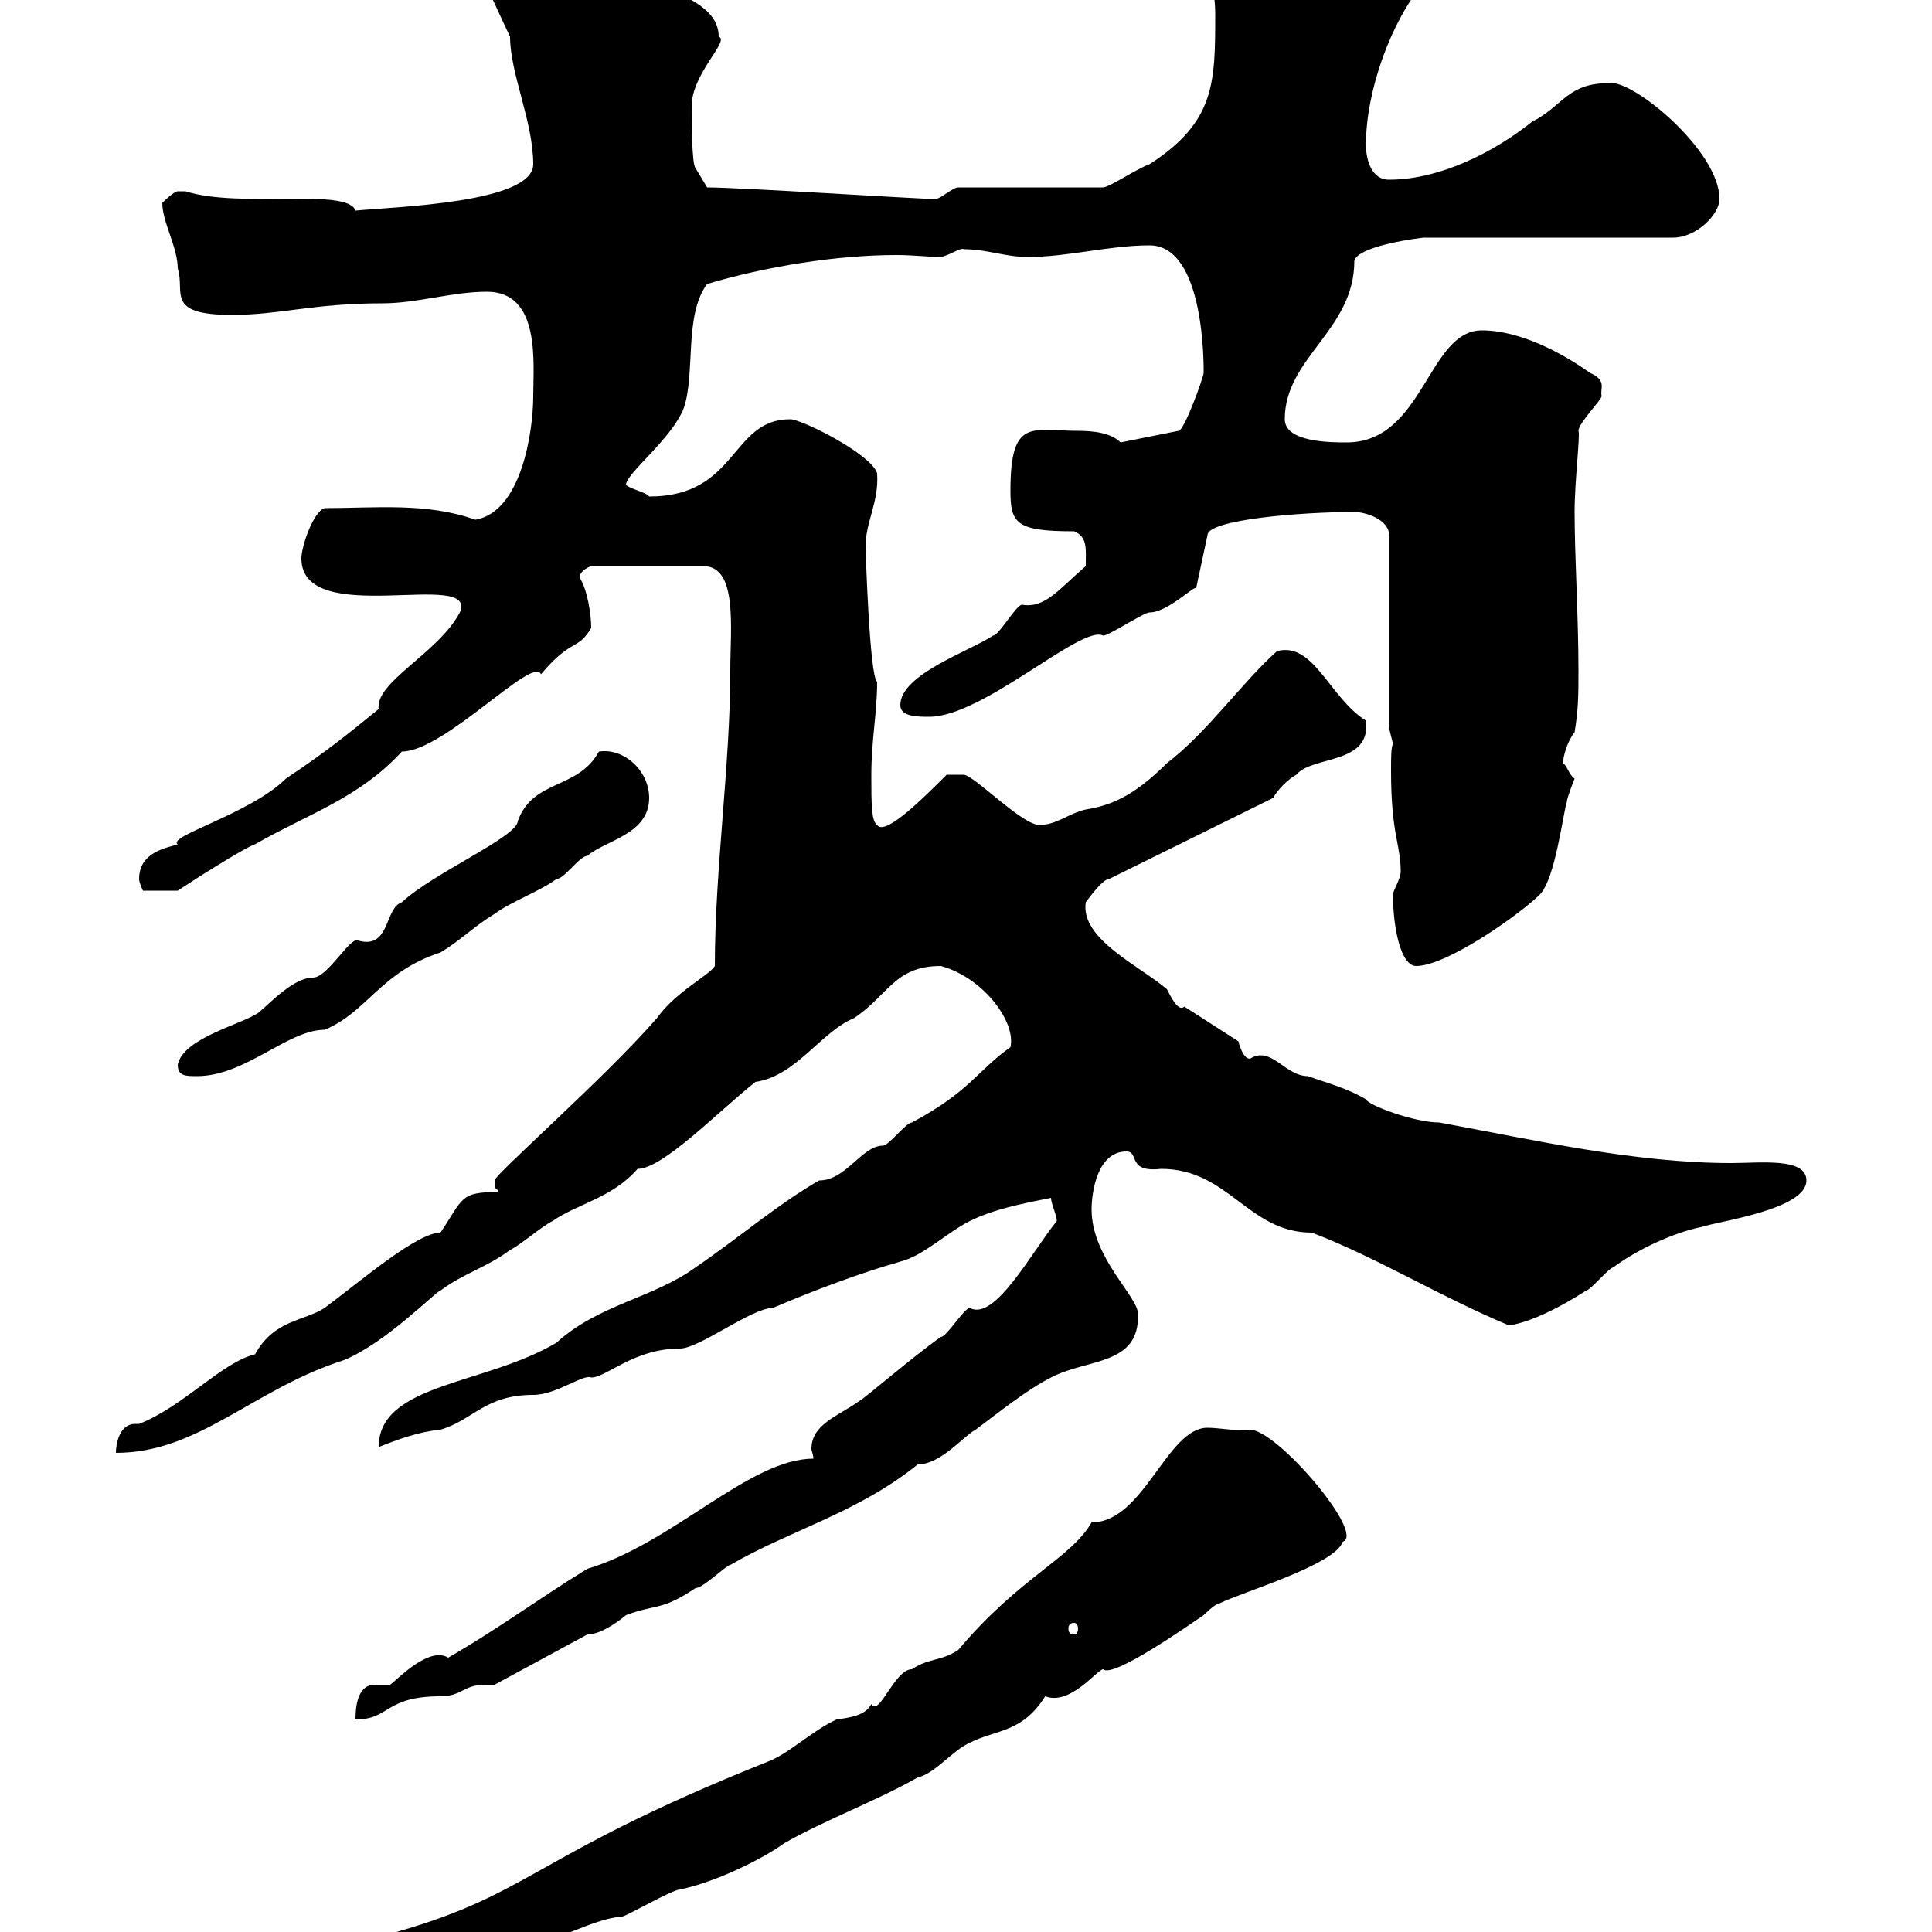 <svg xmlns="http://www.w3.org/2000/svg" xmlns:xlink="http://www.w3.org/1999/xlink" width="300" height="300"><path d="M36 313.20C36 315 36.60 315 37.80 315C40.20 315 43.20 312 46.80 312C59.70 312 63.30 306 75 306C75.60 306 79.20 303 80.40 303C86.70 301.20 92.40 297.90 96.60 297.60C97.20 297.60 104.40 293.40 105.60 293.40C111.30 292.20 118.50 288.60 121.80 286.20C128.10 282.60 136.20 279.60 142.50 276C145.20 275.40 147.90 271.80 150.60 270.60C154.80 268.50 158.70 269.10 162.30 263.40C166.20 264.90 170.40 259.20 171.30 259.20C172.80 260.70 185.10 252 186.90 250.80C186.90 250.80 188.70 249 189.30 249C192.90 247.20 207.30 243 208.50 239.40C212.10 238.20 198.30 222 194.10 222C192.30 222.30 189.30 221.70 187.50 221.70C181.20 221.70 177.60 236.40 169.50 236.40C166.20 242.10 158.40 244.80 148.80 256.20C146.10 258 144.30 257.40 141.60 259.20C138.90 259.20 136.50 266.70 135.30 264.60C134.40 266.40 132 266.70 129.90 267C126 268.80 122.40 272.40 119.10 273.60C81.60 288.60 82.80 294.30 59.40 300.60C48.60 303.30 43.20 304.50 36 313.20ZM126.30 226.50C116.40 226.50 104.40 239.70 91.20 243.60C83.40 248.40 77.40 252.90 69.60 257.40C66.60 255.60 61.80 260.70 60.60 261.60C60 261.60 59.10 261.60 58.20 261.60C55.80 261.60 55.20 264.30 55.20 267C60.60 267 59.70 263.40 68.40 263.40C71.70 263.40 72 261.60 75.30 261.60C75.60 261.60 75.90 261.60 76.80 261.60L91.20 253.80C93 253.80 95.40 252.30 97.20 250.80C102 249 102.60 250.20 108 246.60C109.20 246.60 112.80 243 113.40 243C122.70 237.60 133.20 234.90 142.50 227.40C146.10 227.40 149.70 222.90 151.50 222C155.10 219.30 159.60 215.70 163.20 213.90C168.90 210.90 177 212.10 176.70 204C176.70 201.30 169.50 195.30 169.50 187.80C169.50 185.10 170.40 178.80 174.90 178.80C177 178.80 174.90 182.10 180.30 181.50C190.80 181.50 193.80 191.40 203.70 191.40C213.90 195.30 223.50 201.30 234.30 205.80C234 205.80 237.90 205.80 246.30 200.40C246.90 200.40 249.90 196.80 250.50 196.80C254.10 194.10 259.80 191.40 264.30 190.50C267 189.60 280.50 187.80 280.50 183.30C280.50 179.70 273.30 180.60 268.80 180.60C253.80 180.60 238.20 177 223.50 174.30C219.60 174.30 212.40 171.60 212.10 170.70C209.10 168.90 205.50 168 203.10 167.10C199.50 167.10 197.40 162.30 194.10 164.40C192.90 164.40 192.30 161.70 192.30 161.70L183.90 156.30C183 157.20 181.80 154.80 181.20 153.60C177 150 167.70 145.80 168.60 140.10C169.50 138.90 171.30 136.50 172.20 136.50L197.70 123.90C198.30 122.70 200.10 120.90 201.30 120.30C203.70 117.30 213 118.80 212.10 111.90C206.40 108.30 204 99.60 198.30 101.10C192.90 105.90 187.50 113.70 181.20 118.50C175.80 123.90 172.20 125.10 168.60 125.70C165.90 126.30 164.10 128.10 161.40 128.10C158.70 128.10 151.50 120.60 149.70 120.30L147 120.30C143.40 123.90 137.40 129.90 136.20 128.10C135.30 127.50 135.30 124.80 135.30 120.30C135.30 114.90 136.20 110.70 136.20 105.90C135 105 134.40 84.90 134.40 84.90C134.40 81 136.50 78 136.20 73.50C135.30 70.50 124.50 65.10 122.70 65.10C113.40 65.10 114.60 77.10 100.80 77.10C100.50 76.50 97.80 75.90 97.20 75.30C97.20 73.50 104.40 68.10 106.20 63.30C108 57.90 106.20 48.90 109.80 44.10C118.80 41.40 129.90 39.60 139.20 39.60C141.90 39.60 144 39.90 146.10 39.90C147.60 39.60 149.10 38.40 149.70 38.70C153.30 38.70 156 39.90 159.60 39.90C165.90 39.90 172.20 38.10 178.50 38.10C187.20 38.10 186.90 57.30 186.90 57.90C186.90 58.50 183.90 66.90 183 66.90L174 68.70C172.50 67.20 169.80 66.90 167.40 66.90C160.20 66.90 156.90 64.80 156.90 76.20C156.90 81.30 157.80 82.50 166.80 82.50C168.90 83.40 168.60 85.20 168.60 87.90C164.40 91.50 162.30 94.50 158.70 93.90C157.80 93.90 155.10 98.70 154.20 98.70C150.60 101.10 139.80 104.70 139.80 109.50C139.80 111.30 142.50 111.30 144.30 111.30C152.70 111.30 168 96.90 171.30 98.70C172.20 98.70 177.60 95.10 178.50 95.10C181.50 95.10 186 90.30 185.70 91.50L187.50 83.10C187.50 80.70 201.90 79.50 210.30 79.50C212.10 79.50 215.70 80.70 215.70 83.10L215.70 113.10L216.30 115.50C216 116.10 216 117.60 216 119.70C216 129.60 217.50 131.10 217.50 135.30C217.50 136.50 216.30 138.30 216.30 138.90C216.30 144 217.50 150 219.90 150C224.70 150 236.10 141.90 239.10 138.90C241.50 136.50 242.70 126.30 243.30 124.50C243.30 123.90 244.50 120.90 244.50 120.90C243.60 120.30 243.30 118.80 242.70 118.50C242.70 117.60 243.30 115.20 244.50 113.70C245.10 110.10 245.10 107.70 245.10 104.10C245.10 95.70 244.50 86.40 244.50 79.50C244.50 74.70 245.40 67.50 245.10 66.90C245.10 65.70 248.70 62.10 248.70 61.50C248.40 60.30 249.60 59.10 246.90 57.90C242.70 54.90 236.10 51.30 230.10 51.30C221.70 51.30 221.10 68.70 209.10 68.70C206.70 68.70 199.50 68.70 199.50 65.10C199.50 55.50 210.30 51.30 210.30 40.50C210.90 38.10 220.80 36.90 221.10 36.90L259.80 36.90C263.40 36.90 267 33.30 267 30.90C267 23.40 253.50 12.30 249.90 12.90C243.30 12.90 242.70 16.50 237.90 18.90C231.90 23.70 223.50 27.90 215.70 27.90C212.70 27.90 212.10 24.30 212.10 22.50C212.10 14.10 216 3.30 221.10-2.70C222-8.40 217.50-10.50 212.70-10.50C205.80-10.50 196.80-15.30 195.90-15.30C191.40-15.60 187.50-14.10 187.50-9.90C187.50-6.30 188.70-1.50 188.70 2.10C188.70 12.90 188.70 18.90 178.50 25.50C176.70 26.10 172.20 29.10 171.30 29.10L148.80 29.10C147.90 29.10 146.10 30.90 145.20 30.90C142.50 30.90 114.90 29.10 109.80 29.10L108 26.10C107.40 25.50 107.40 18.30 107.40 16.50C107.40 11.40 113.40 6.30 111.60 5.70C111.60 0.30 103.80-1.50 96.60-4.50C90.30-6.60 85.20-12.30 79.20-11.70C76.80-11.70 73.20-11.70 73.20-8.10C73.20-6.90 79.20 5.70 79.20 5.70C79.20 11.40 82.80 18.90 82.80 25.50C82.80 31.50 61.50 32.10 55.20 32.70C54 29.10 37.20 32.40 28.80 29.70C28.80 29.70 28.80 29.70 27.60 29.70C27 29.70 25.20 31.50 25.20 31.50C25.20 34.50 27.60 38.40 27.60 41.70C28.80 45.30 25.50 48.90 36 48.90C43.50 48.90 48.60 47.10 59.40 47.10C64.80 47.10 70.20 45.30 75.60 45.30C84 45.30 82.80 56.40 82.80 61.50C82.80 66.90 81 79.50 73.80 80.70C66.30 78 58.20 78.90 50.40 78.90C48.60 79.50 46.80 84.90 46.80 86.70C46.80 97.80 74.40 88.20 71.40 95.10C68.10 101.40 58.20 105.90 58.80 110.10C54 114 50.70 116.70 44.40 120.90C39 126.30 25.80 129.90 27.60 131.10C25.80 131.70 21.60 132.30 21.60 136.50C21.60 137.10 22.20 138.30 22.20 138.30L27.60 138.30C29.40 137.10 37.80 131.70 39.60 131.10C48 126.30 55.80 123.90 62.40 116.70C69 116.70 82.80 101.70 84 104.70C88.80 99 89.70 101.10 91.80 97.50C91.80 95.40 91.20 91.50 90 89.70C90 88.50 91.80 87.90 91.80 87.90L109.20 87.90C114.60 87.90 113.40 97.50 113.40 104.10C113.40 118.80 111 135 111 150C110.10 151.50 105 153.90 102 158.10C93.90 167.40 76.80 182.40 76.80 183.30C76.80 185.10 77.10 184.20 77.40 185.10C71.40 185.10 72 186 68.40 191.40C64.80 191.40 56.40 198.60 50.40 203.10C47.10 205.20 42.60 204.90 39.60 210.30C34.50 211.50 28.50 218.40 21.60 221.10C21.30 221.10 21 221.10 21 221.10C18.60 221.10 18 224.10 18 225.60C30.90 225.60 39.30 215.70 53.40 211.20C60 208.50 67.80 200.40 68.40 200.40C72 197.70 75.60 196.80 79.20 194.10C81 193.20 84 190.50 85.80 189.60C89.70 186.90 95.10 186 99 181.50C102.90 181.50 111.30 172.80 117.30 168C123.60 167.10 127.50 160.20 132.60 158.10C138 154.50 138.90 150 146.10 150C152.70 151.80 157.80 158.70 156.90 162.60C151.80 166.20 150.60 169.50 141.60 174.30C140.70 174.30 138 177.90 137.10 177.90C133.80 177.90 131.40 183.30 127.20 183.30C120.90 186.90 114.60 192.30 108 196.80C101.40 201.60 93 202.50 86.40 208.50C75.30 215.10 58.80 214.80 58.80 224.70C61.80 223.50 65.10 222.30 68.40 222C73.50 220.50 75.30 216.60 82.80 216.60C86.40 216.60 90.60 213.30 91.80 213.90C94.20 213.90 98.40 209.40 105.60 209.40C108.60 209.40 116.70 203.10 120 203.10C126.30 200.40 133.50 197.70 139.80 195.90C143.40 195 147 191.40 150.60 189.60C154.20 187.80 158.70 186.90 163.20 186C163.20 186.90 164.10 188.70 164.10 189.60C160.20 194.40 154.50 205.20 150.60 203.10C149.70 203.10 147 207.60 146.10 207.60C142.20 210.30 133.80 217.50 133.50 217.50C130.20 219.90 126 221.10 126 225C126 225.30 126.30 225.90 126.30 226.50ZM166.80 252C167.10 252 167.40 252.30 167.40 252.90C167.40 253.50 167.10 253.80 166.80 253.80C166.20 253.80 165.90 253.50 165.90 252.90C165.90 252.30 166.20 252 166.80 252ZM27.60 165.30C27.60 167.10 28.80 167.10 30.60 167.10C38.10 167.10 44.70 159.90 50.40 159.90C57 157.20 59.10 150.90 68.40 147.90C71.40 146.10 73.80 143.70 76.80 141.90C79.20 140.10 84 138.30 86.40 136.50C87.60 136.50 90 132.90 91.20 132.90C93.90 130.50 100.80 129.60 100.80 123.90C100.80 119.70 96.90 116.10 93 116.70C89.70 122.70 82.80 120.90 80.40 127.50C80.40 129.90 67.20 135.60 62.40 140.10C59.70 141 60.60 147.30 55.80 146.10C54.60 144.90 51 151.80 48.60 151.80C45.60 151.80 42 155.70 40.20 157.20C37.80 159 28.50 161.10 27.60 165.30Z"/></svg>